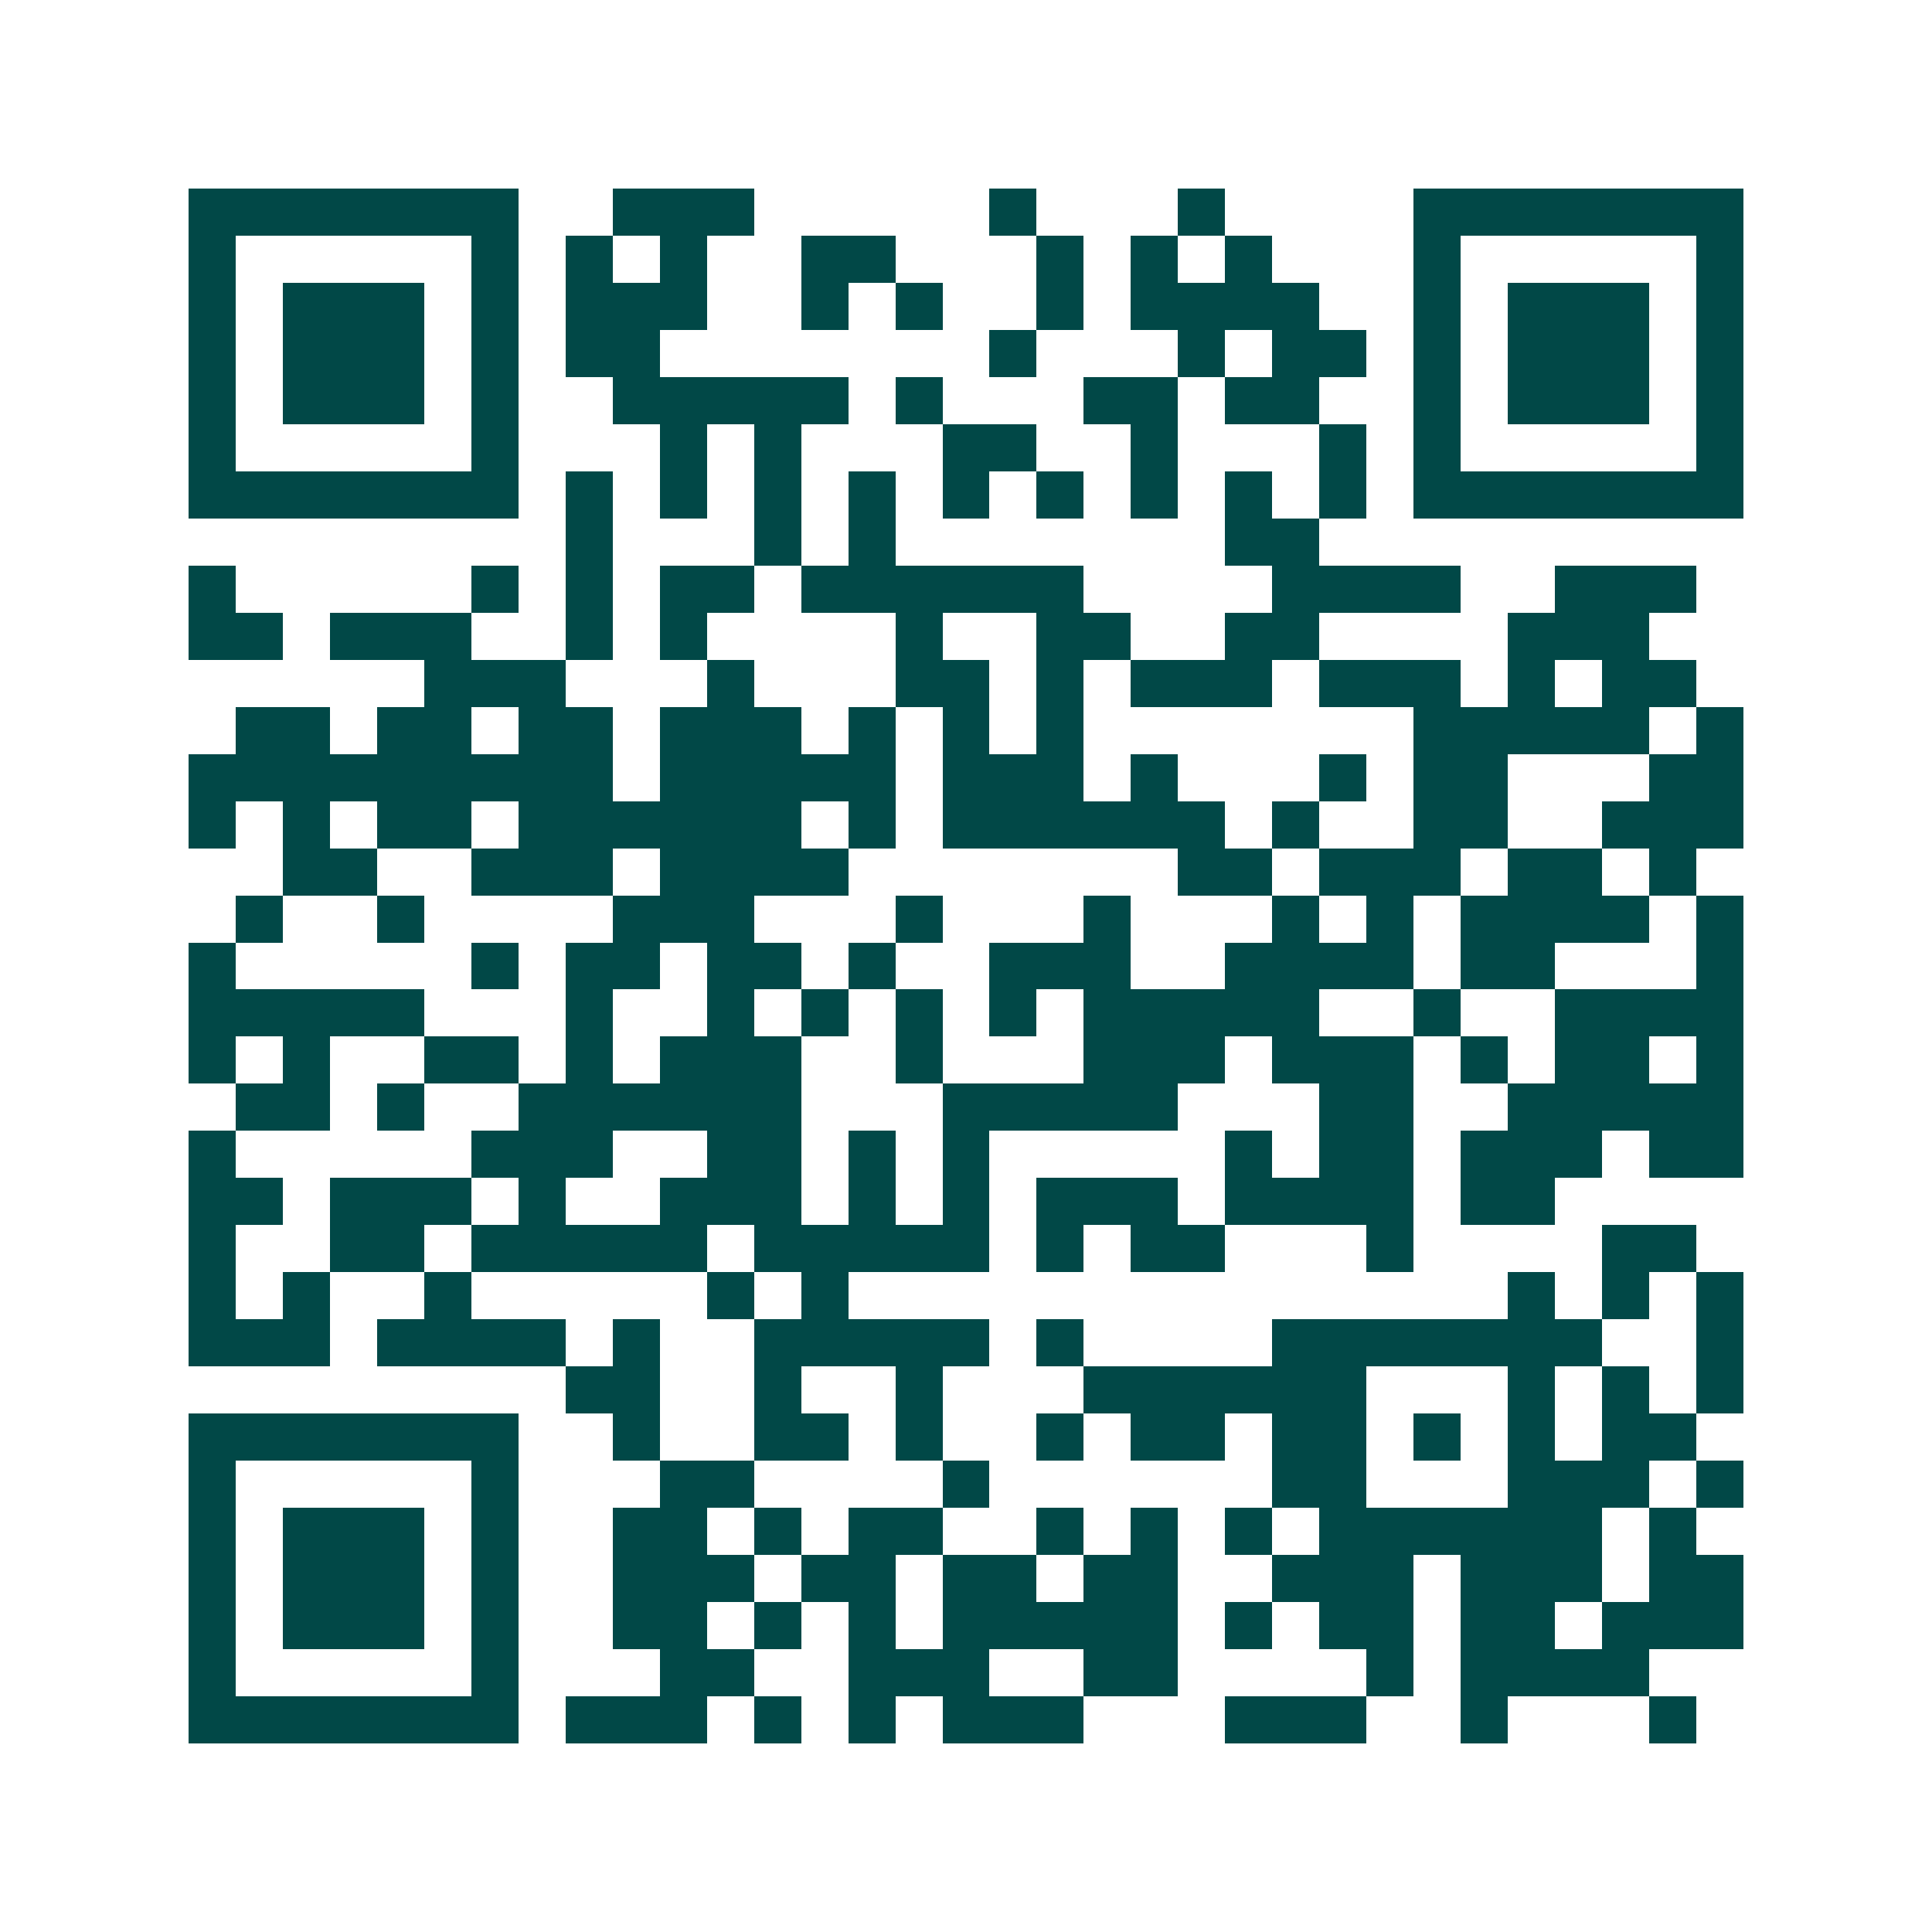 <svg xmlns="http://www.w3.org/2000/svg" width="200" height="200" viewBox="0 0 41 41" shape-rendering="crispEdges"><path fill="#ffffff" d="M0 0h41v41H0z"/><path stroke="#014847" d="M4 4.5h7m2 0h3m5 0h1m3 0h1m4 0h7M4 5.5h1m5 0h1m1 0h1m1 0h1m2 0h2m3 0h1m1 0h1m1 0h1m3 0h1m5 0h1M4 6.5h1m1 0h3m1 0h1m1 0h3m2 0h1m1 0h1m2 0h1m1 0h4m2 0h1m1 0h3m1 0h1M4 7.5h1m1 0h3m1 0h1m1 0h2m7 0h1m3 0h1m1 0h2m1 0h1m1 0h3m1 0h1M4 8.5h1m1 0h3m1 0h1m2 0h5m1 0h1m3 0h2m1 0h2m2 0h1m1 0h3m1 0h1M4 9.5h1m5 0h1m3 0h1m1 0h1m3 0h2m2 0h1m3 0h1m1 0h1m5 0h1M4 10.5h7m1 0h1m1 0h1m1 0h1m1 0h1m1 0h1m1 0h1m1 0h1m1 0h1m1 0h1m1 0h7M12 11.5h1m3 0h1m1 0h1m7 0h2M4 12.5h1m5 0h1m1 0h1m1 0h2m1 0h6m4 0h4m2 0h3M4 13.5h2m1 0h3m2 0h1m1 0h1m4 0h1m2 0h2m2 0h2m4 0h3M9 14.5h3m3 0h1m3 0h2m1 0h1m1 0h3m1 0h3m1 0h1m1 0h2M5 15.5h2m1 0h2m1 0h2m1 0h3m1 0h1m1 0h1m1 0h1m7 0h5m1 0h1M4 16.5h9m1 0h5m1 0h3m1 0h1m3 0h1m1 0h2m3 0h2M4 17.5h1m1 0h1m1 0h2m1 0h6m1 0h1m1 0h6m1 0h1m2 0h2m2 0h3M6 18.5h2m2 0h3m1 0h4m7 0h2m1 0h3m1 0h2m1 0h1M5 19.5h1m2 0h1m4 0h3m3 0h1m3 0h1m3 0h1m1 0h1m1 0h4m1 0h1M4 20.5h1m5 0h1m1 0h2m1 0h2m1 0h1m2 0h3m2 0h4m1 0h2m3 0h1M4 21.5h5m3 0h1m2 0h1m1 0h1m1 0h1m1 0h1m1 0h5m2 0h1m2 0h4M4 22.5h1m1 0h1m2 0h2m1 0h1m1 0h3m2 0h1m3 0h3m1 0h3m1 0h1m1 0h2m1 0h1M5 23.5h2m1 0h1m2 0h6m3 0h5m3 0h2m2 0h5M4 24.5h1m5 0h3m2 0h2m1 0h1m1 0h1m5 0h1m1 0h2m1 0h3m1 0h2M4 25.5h2m1 0h3m1 0h1m2 0h3m1 0h1m1 0h1m1 0h3m1 0h4m1 0h2M4 26.5h1m2 0h2m1 0h5m1 0h5m1 0h1m1 0h2m3 0h1m4 0h2M4 27.5h1m1 0h1m2 0h1m5 0h1m1 0h1m14 0h1m1 0h1m1 0h1M4 28.5h3m1 0h4m1 0h1m2 0h5m1 0h1m4 0h7m2 0h1M12 29.5h2m2 0h1m2 0h1m3 0h6m3 0h1m1 0h1m1 0h1M4 30.5h7m2 0h1m2 0h2m1 0h1m2 0h1m1 0h2m1 0h2m1 0h1m1 0h1m1 0h2M4 31.5h1m5 0h1m3 0h2m4 0h1m6 0h2m3 0h3m1 0h1M4 32.5h1m1 0h3m1 0h1m2 0h2m1 0h1m1 0h2m2 0h1m1 0h1m1 0h1m1 0h6m1 0h1M4 33.5h1m1 0h3m1 0h1m2 0h3m1 0h2m1 0h2m1 0h2m2 0h3m1 0h3m1 0h2M4 34.5h1m1 0h3m1 0h1m2 0h2m1 0h1m1 0h1m1 0h5m1 0h1m1 0h2m1 0h2m1 0h3M4 35.5h1m5 0h1m3 0h2m2 0h3m2 0h2m4 0h1m1 0h4M4 36.5h7m1 0h3m1 0h1m1 0h1m1 0h3m3 0h3m2 0h1m3 0h1"/></svg>
